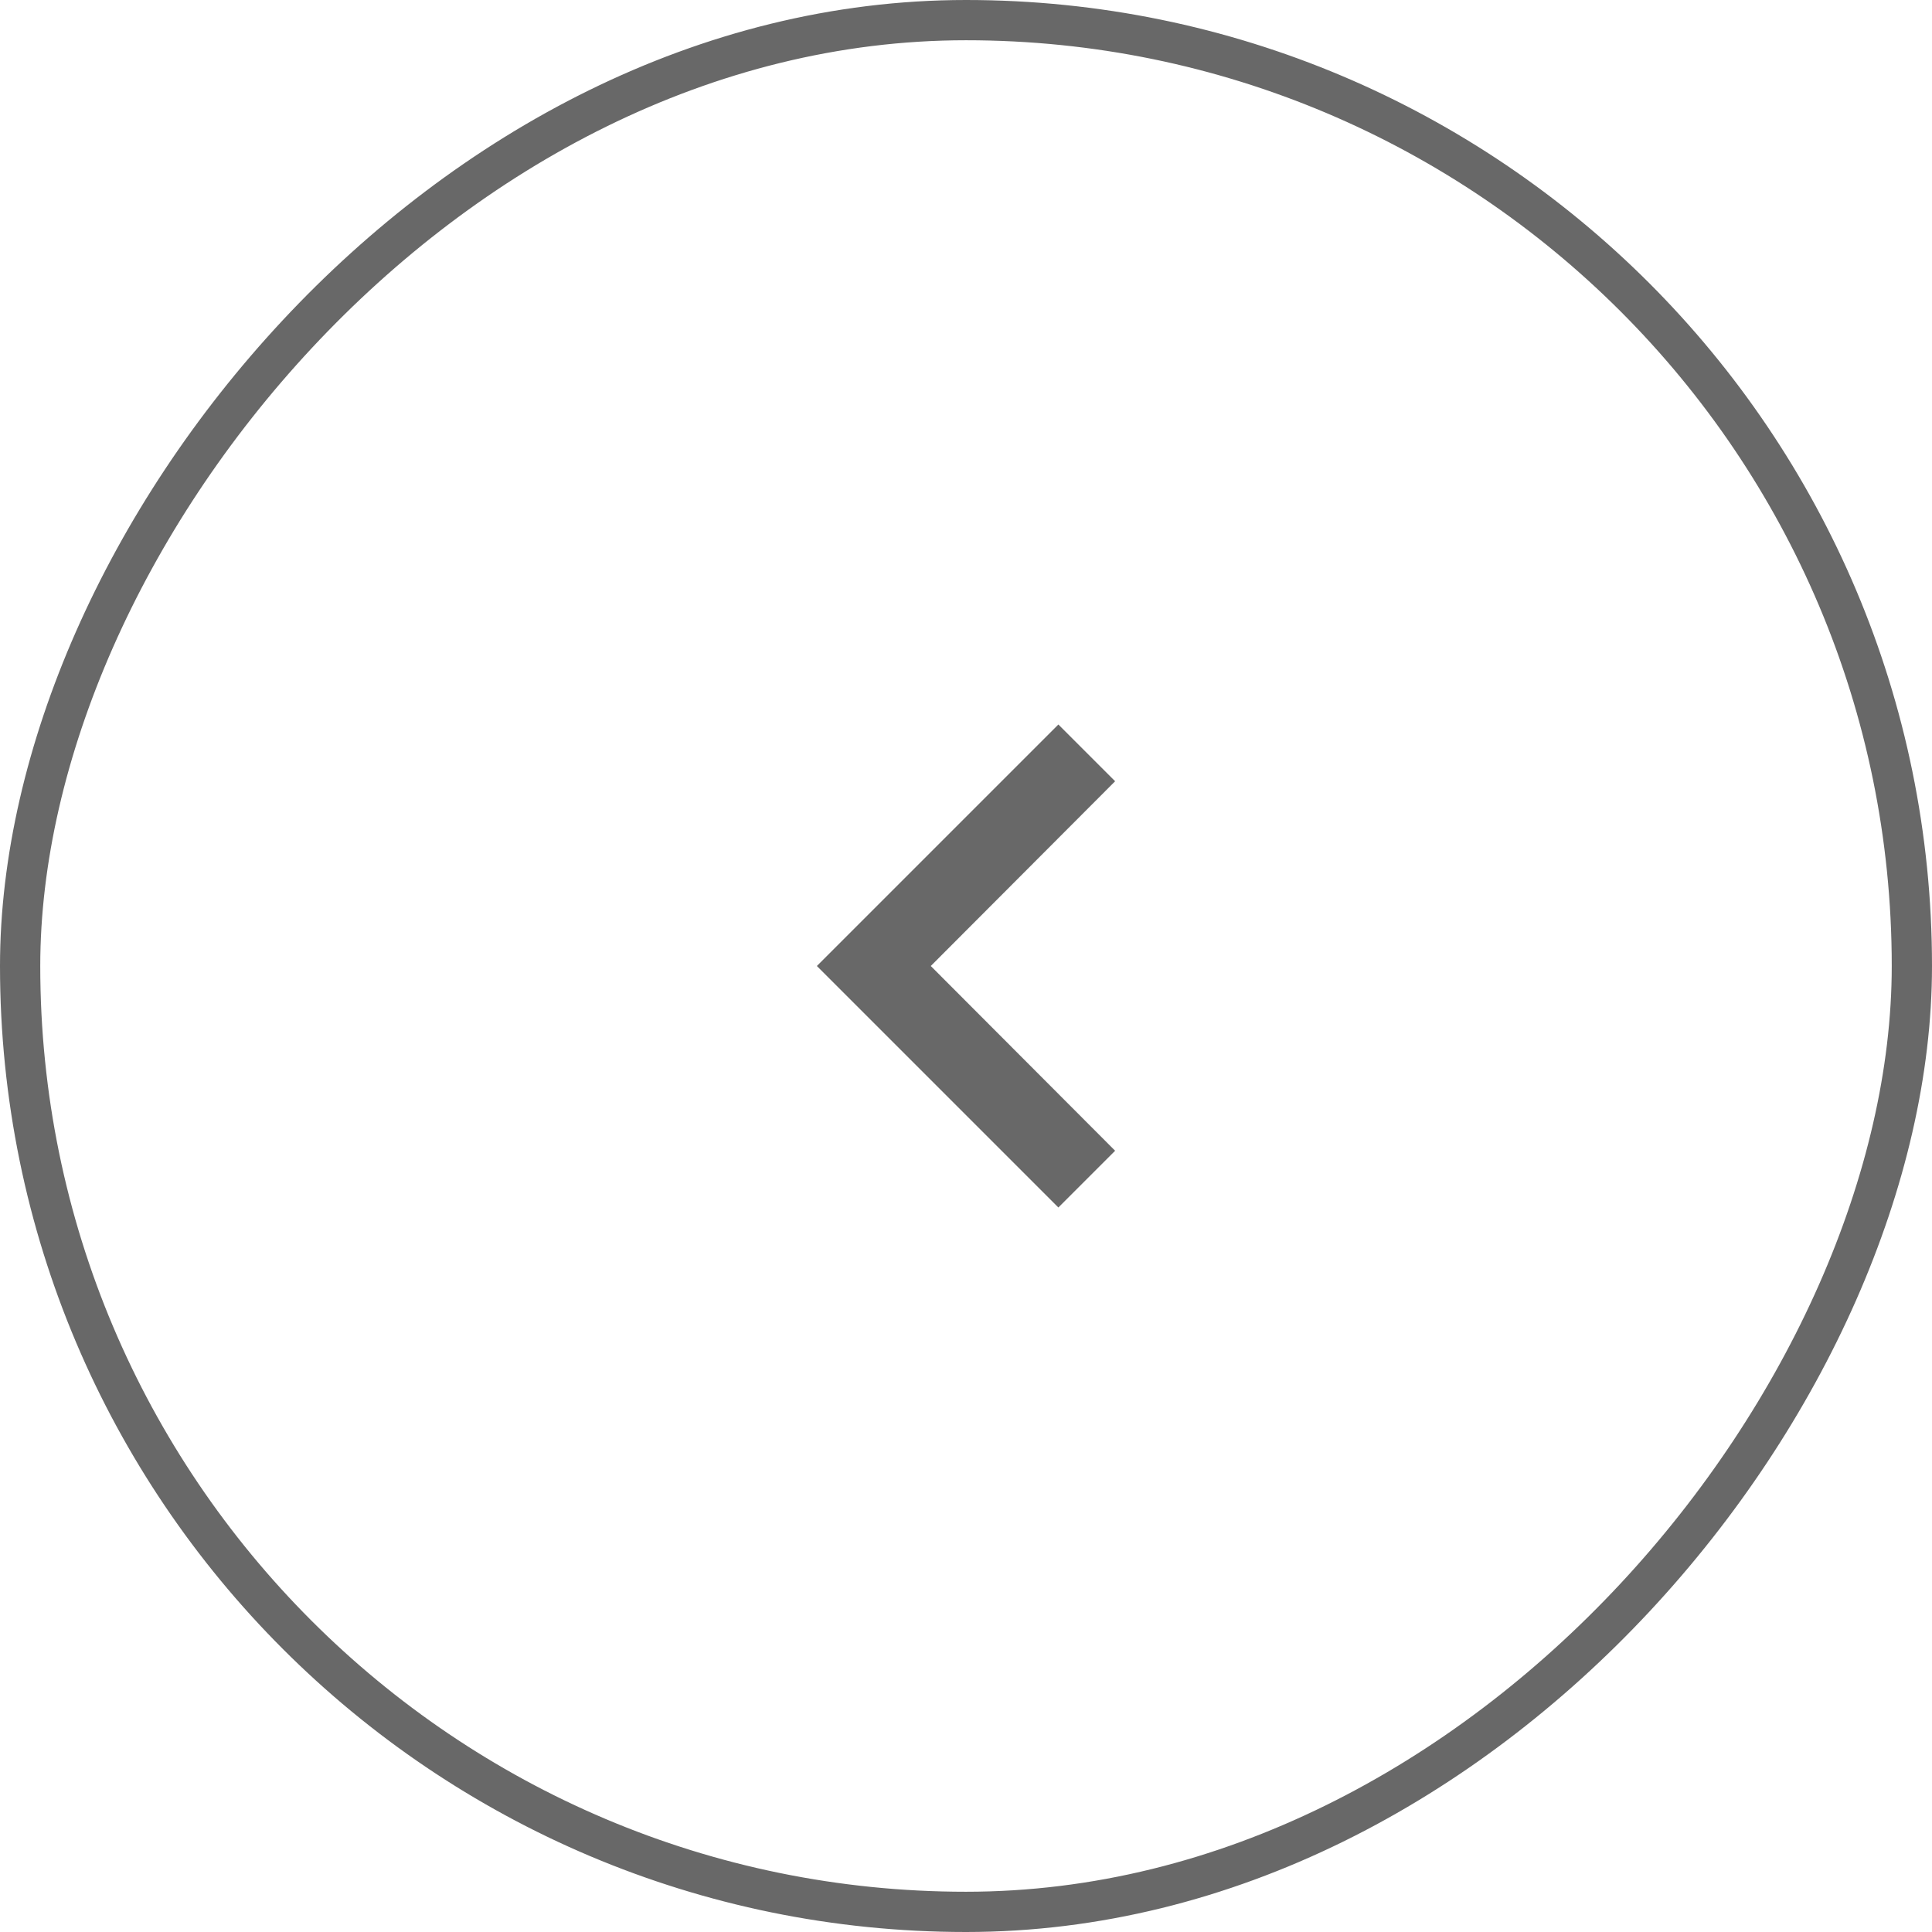 <svg width="48" height="48" viewBox="0 0 48 48" fill="none" xmlns="http://www.w3.org/2000/svg">
<rect x="-0.5" y="0.5" width="47" height="47" rx="23.5" transform="matrix(-1 0 0 1 47 0)" stroke="#686868"/>
<path d="M26.295 18L27.705 19.41L23.125 24L27.705 28.59L26.295 30L20.295 24L26.295 18Z" fill="#686868"/>
</svg>
